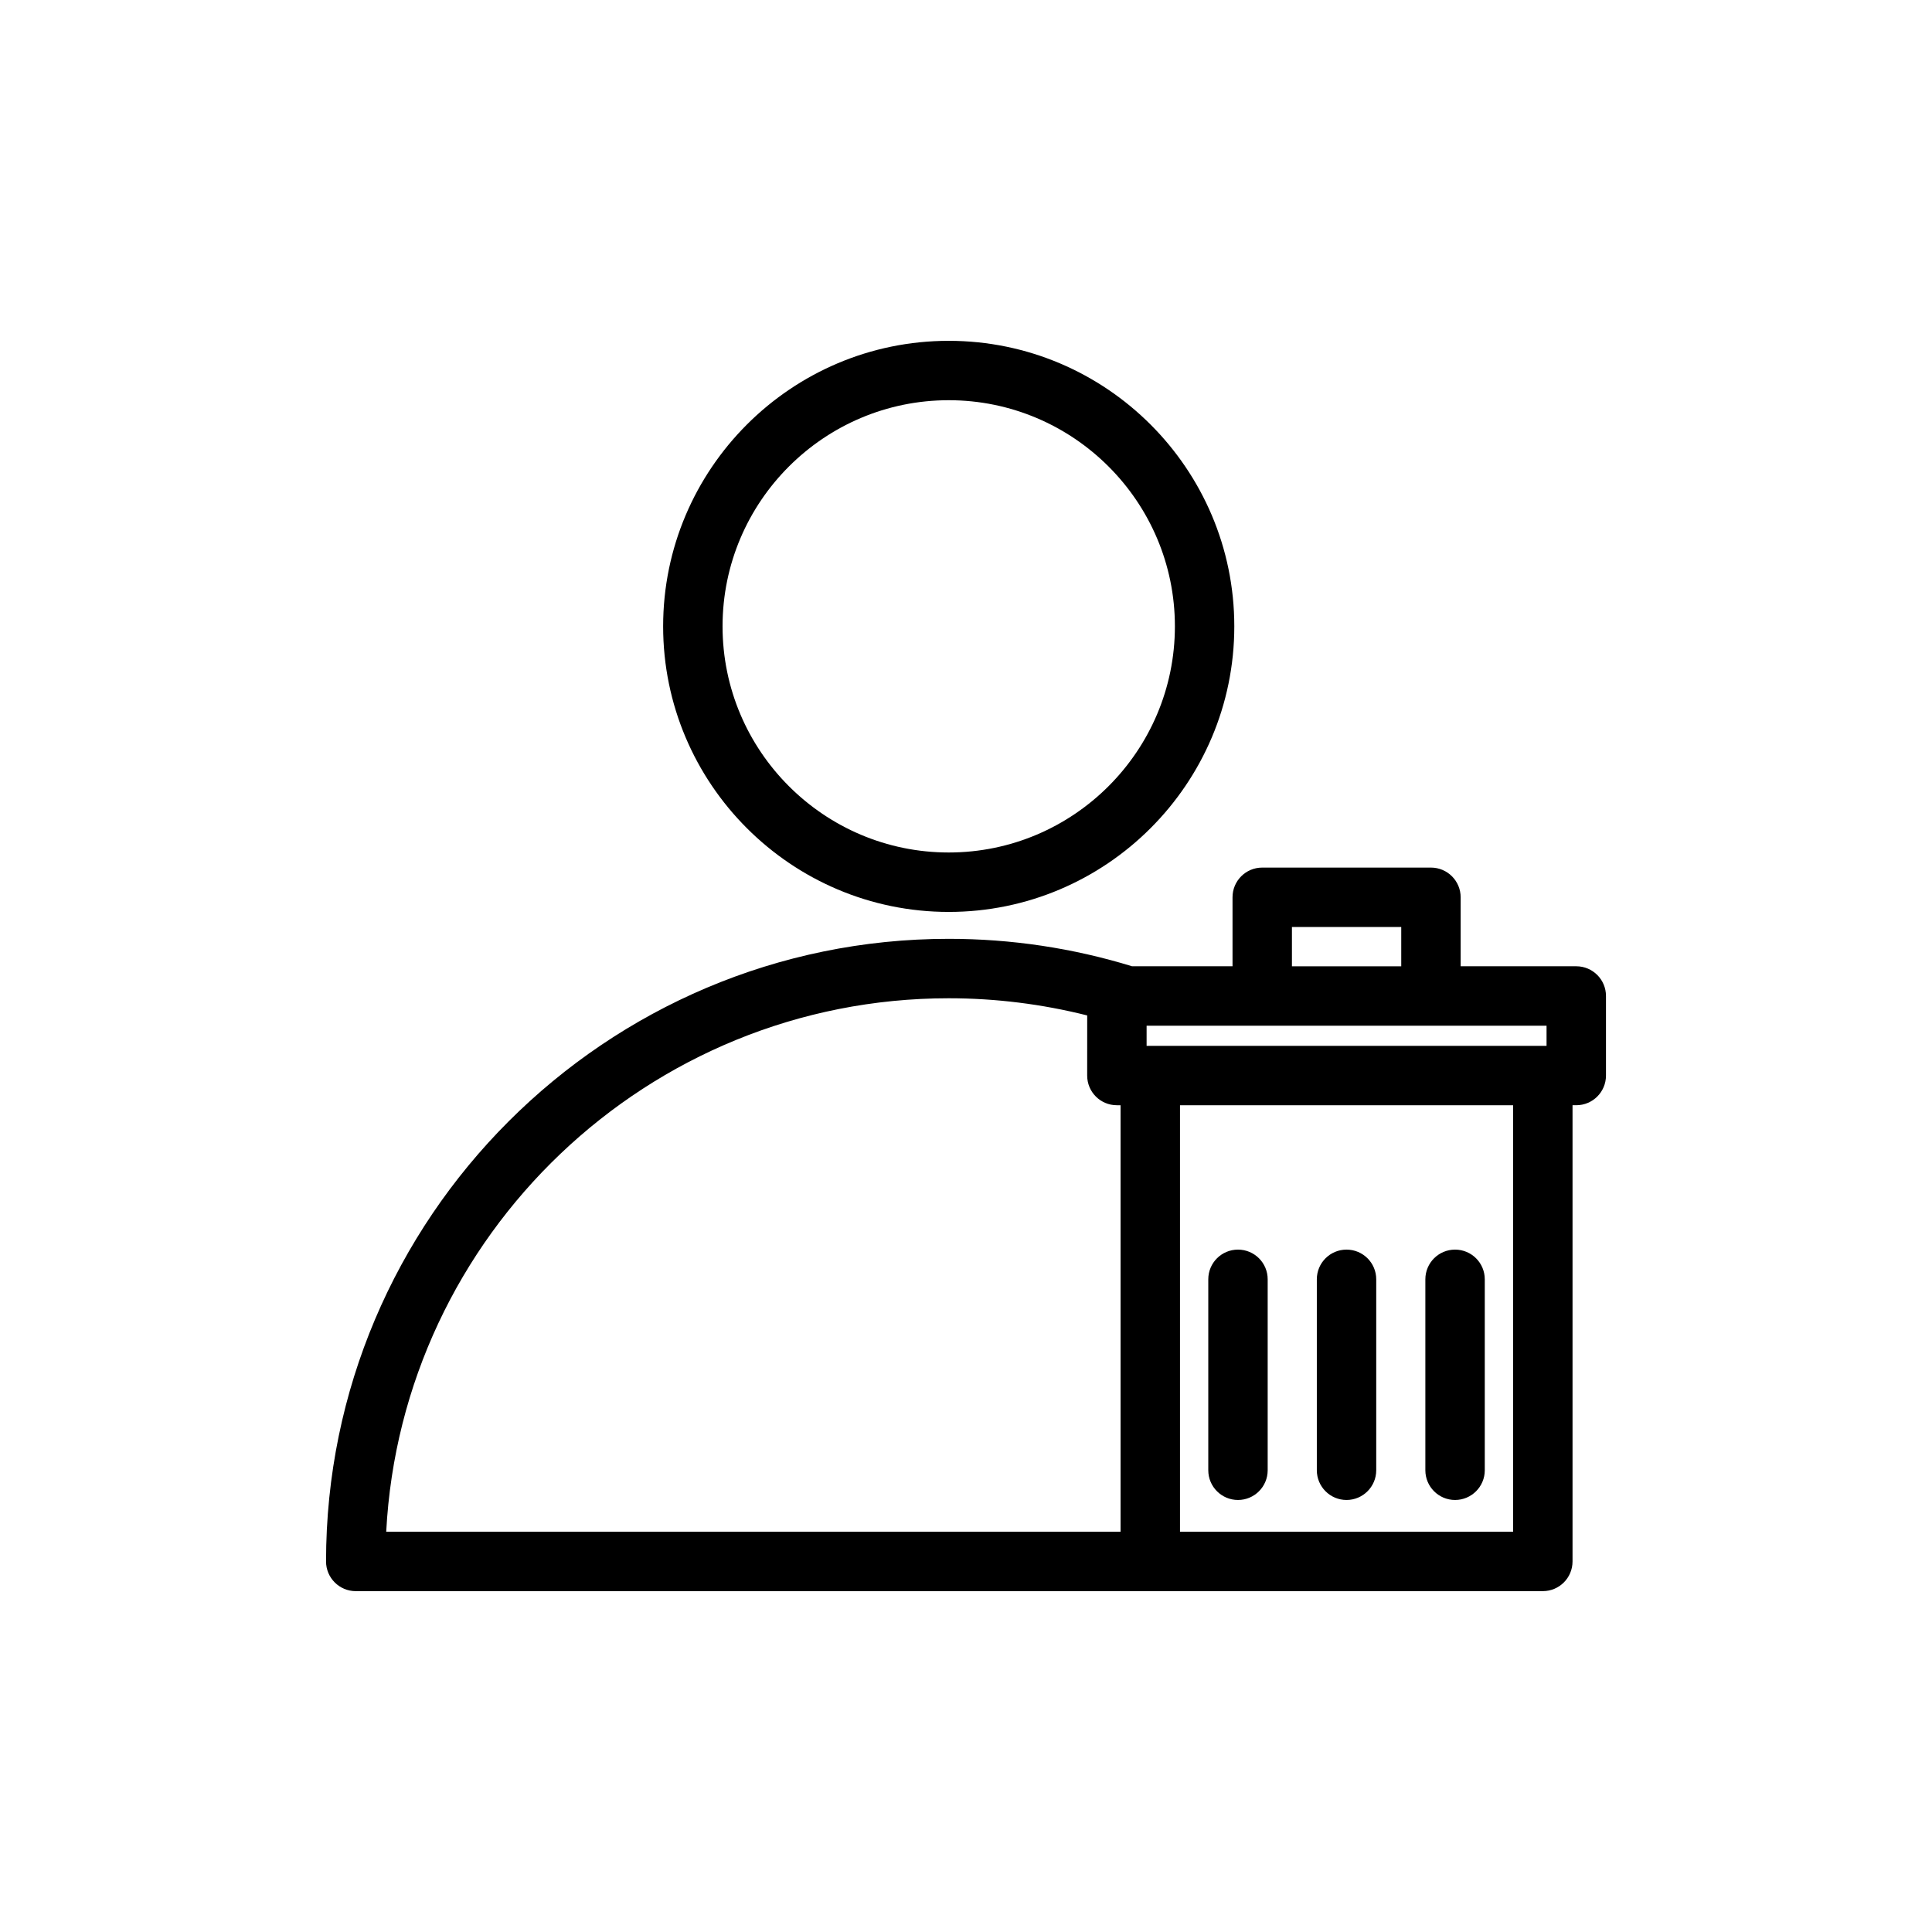 <?xml version="1.0" encoding="UTF-8"?>
<!-- Uploaded to: ICON Repo, www.svgrepo.com, Generator: ICON Repo Mixer Tools -->
<svg fill="#000000" width="800px" height="800px" version="1.1" viewBox="144 144 512 512" xmlns="http://www.w3.org/2000/svg">
 <path d="m238.28 565.67c-4.348 0-7.875-3.527-7.875-7.871 0-90.984 74.016-165 165.02-165 16.547 0 32.887 2.453 48.586 7.273h26.621v-18.281c0-4.344 3.512-7.871 7.875-7.871h44.711c4.348 0 7.871 3.527 7.871 7.871v18.281h30.641c4.344 0 7.871 3.527 7.871 7.871v21.082c0 4.359-3.527 7.871-7.871 7.871h-0.992v120.9c0 4.344-3.512 7.871-7.871 7.871zm193.84-152.57c-11.949-3.008-24.262-4.551-36.699-4.551-79.664 0-144.96 62.727-149.07 141.38h194.61v-113.03h-0.977c-4.359 0-7.871-3.512-7.871-7.871zm24.59 136.83h88.277v-113.03h-88.277zm15.367-8.422c-4.344 0-7.871-3.527-7.871-7.875v-50.602c0-4.359 3.527-7.871 7.871-7.871 4.348 0 7.871 3.512 7.871 7.871v50.602c0 4.348-3.523 7.875-7.871 7.875zm28.766 0c-4.348 0-7.871-3.527-7.871-7.875v-50.602c0-4.359 3.523-7.871 7.871-7.871 4.344 0 7.871 3.512 7.871 7.871v50.602c0 4.348-3.527 7.875-7.871 7.875zm28.762 0c-4.344 0-7.871-3.527-7.871-7.875v-50.602c0-4.359 3.527-7.871 7.871-7.871 4.348 0 7.875 3.512 7.875 7.871v50.602c0 4.348-3.527 7.875-7.875 7.875zm24.246-125.69h-105.99v5.34h105.99zm-67.477-15.742h28.969v-10.406h-28.969zm-90.953-14.406c-41.723 0-75.684-33.945-75.684-75.684 0-41.719 33.961-75.664 75.684-75.664 41.723 0 75.68 33.945 75.68 75.664 0 41.738-33.957 75.684-75.68 75.684zm0-135.61c-33.047 0-59.938 26.891-59.938 59.922 0 33.047 26.891 59.938 59.938 59.938s59.938-26.891 59.938-59.938c0-33.031-26.891-59.922-59.938-59.922z"/>
</svg>